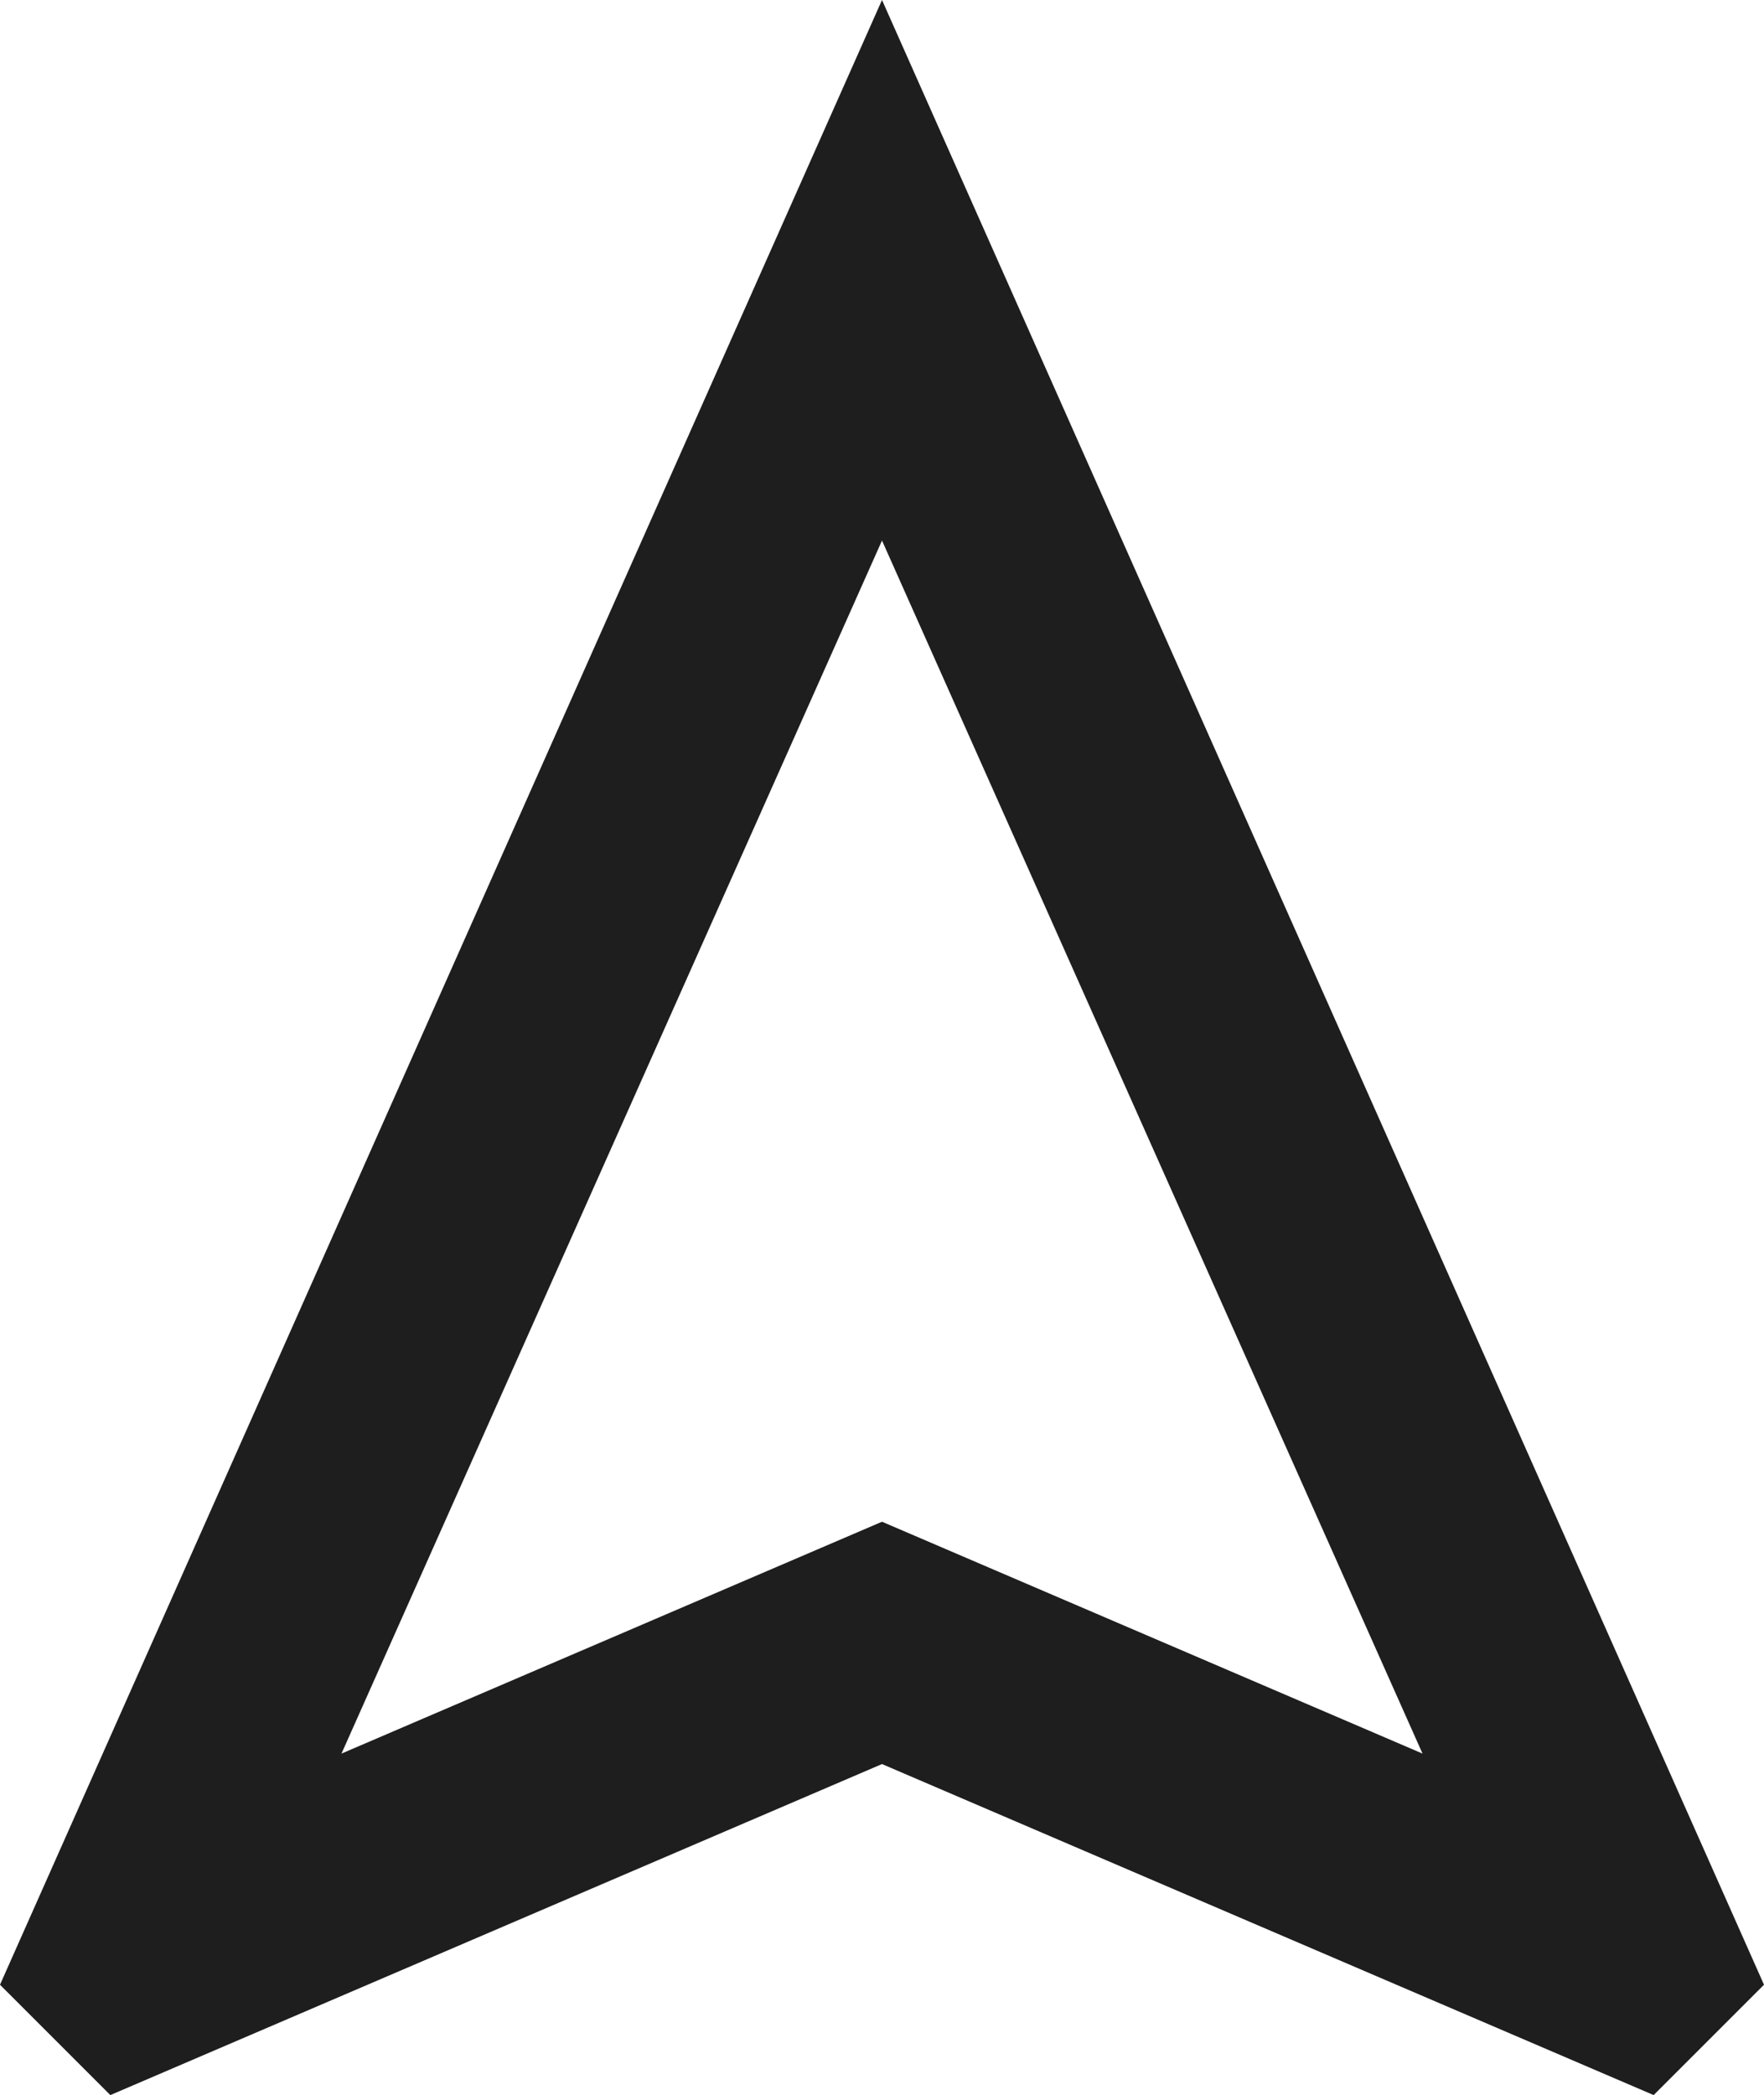 <svg viewBox="0 0 25.26 30" xmlns="http://www.w3.org/2000/svg" data-name="Layer 2" id="Layer_2">
  <defs>
    <style>
      .cls-1 {
        fill: #1e1e1e;
      }
    </style>
  </defs>
  <g data-name="Layer 1" id="Layer_1-2">
    <path d="M1.58,30l-1.58-1.58L12.63,0l12.63,28.42-1.58,1.58-11.05-4.74L1.58,30ZM4.89,25.11l7.74-3.32,7.74,3.32L12.63,7.74l-7.74,17.37Z" class="cls-1"></path>
  </g>
</svg>